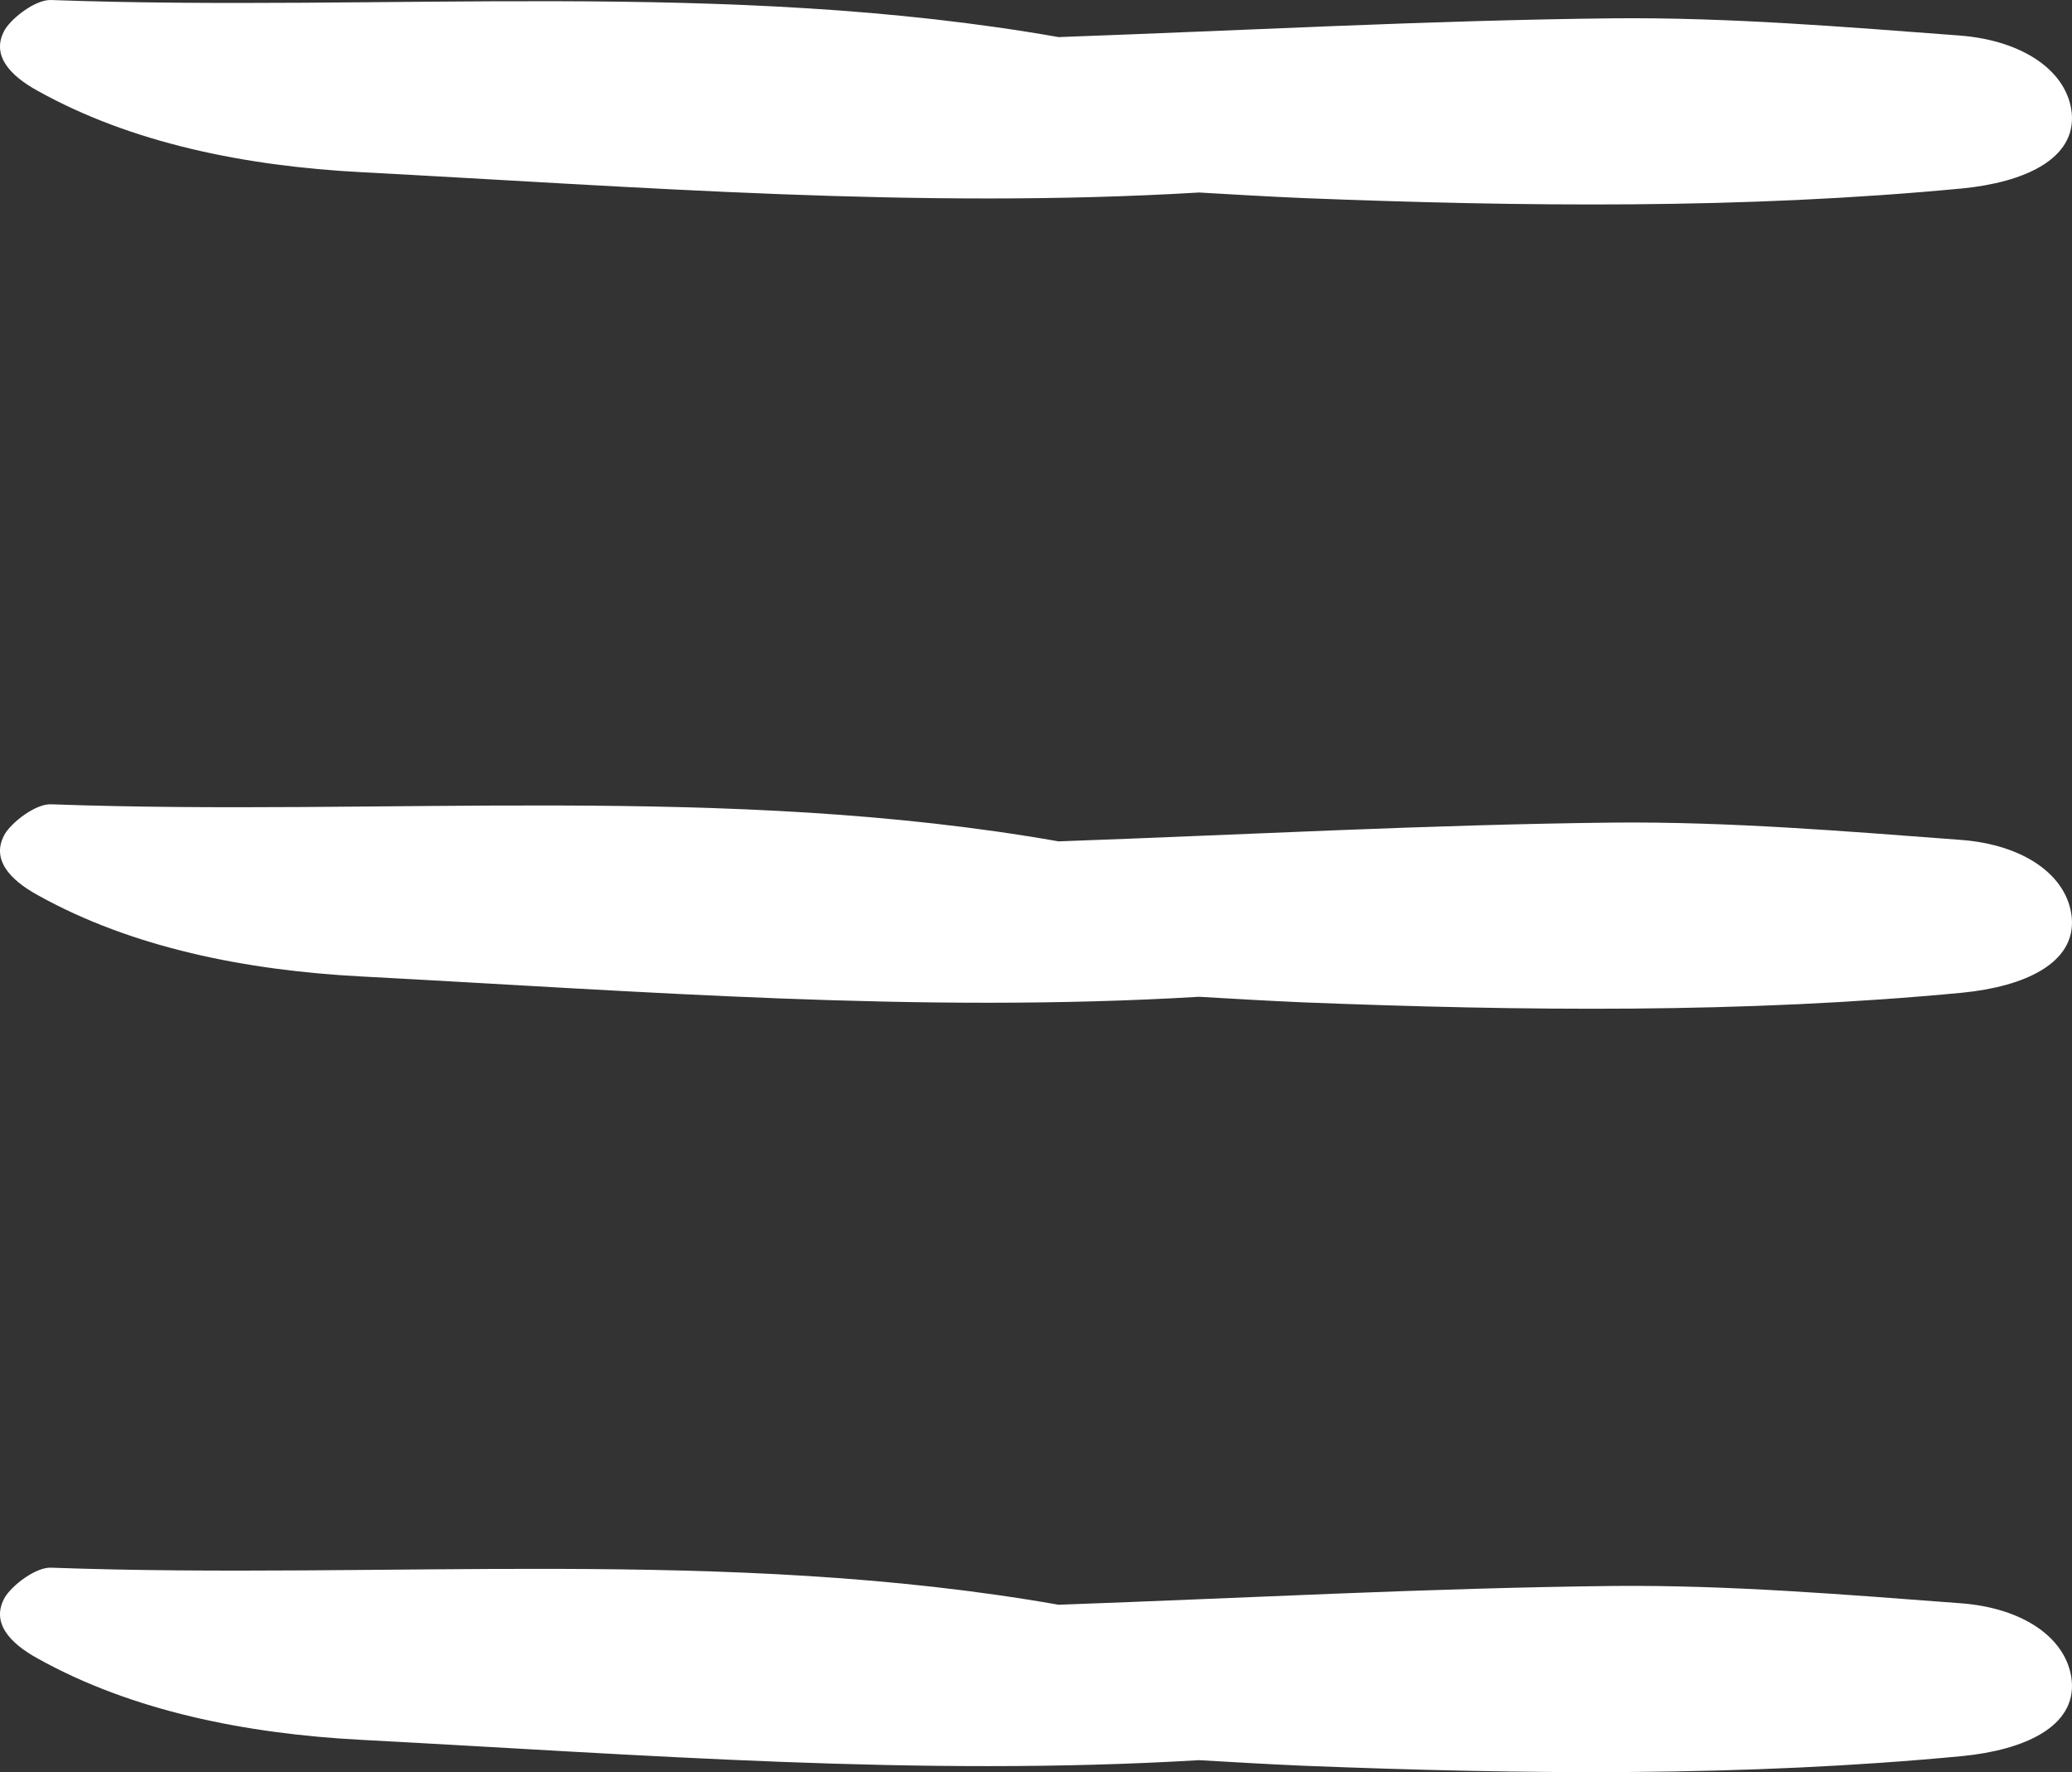 <?xml version="1.0" encoding="UTF-8"?>
<svg width="152px" height="130px" viewBox="0 0 152 130" version="1.1" xmlns="http://www.w3.org/2000/svg">
    <rect x="0" y="0" width="152" height="130" fill="#333333" stroke="none"/>
    <title>334D130E-895B-4A55-B9C2-0DC7CA794E6B</title>
    <g id="Page-1" stroke="none" stroke-width="1" fill="none" fill-rule="evenodd">
        <g id="HOME-RESPONSIVE" transform="translate(-82, -149)" fill="#FFFFFF">
            <g id="list-copy-4" transform="translate(82, 149)">
                <path d="M143.792,2.609 C135.349,1.975 126.856,1.268 118.413,1.342 C104.794,1.491 91.226,2.236 77.657,2.721 C53.284,-1.564 28.408,0.895 3.733,0.001 C2.627,-0.036 0.919,1.268 0.366,2.162 C-0.689,3.987 0.667,5.515 2.778,6.67 C9.663,10.508 18.005,12.184 26.498,12.631 C46.952,13.712 67.405,15.351 87.959,14.122 C90.522,14.271 93.035,14.42 95.598,14.531 C111.729,15.165 127.911,15.351 143.942,13.824 C148.516,13.376 152.285,11.663 151.983,8.309 C151.682,5.254 148.465,2.981 143.792,2.609 Z" id="Path"></path>
                <path d="M143.792,61.609 C135.349,60.975 126.856,60.268 118.413,60.342 C104.794,60.491 91.226,61.236 77.657,61.721 C53.284,57.436 28.408,59.895 3.733,59.001 C2.627,58.964 0.919,60.268 0.366,61.162 C-0.689,62.987 0.667,64.515 2.778,65.67 C9.663,69.508 18.005,71.184 26.498,71.631 C46.952,72.712 67.405,74.351 87.959,73.122 C90.522,73.271 93.035,73.42 95.598,73.531 C111.729,74.165 127.911,74.351 143.942,72.824 C148.516,72.376 152.285,70.663 151.983,67.309 C151.682,64.217 148.465,61.944 143.792,61.609 Z" id="Path"></path>
                <path d="M143.792,117.609 C135.349,116.975 126.856,116.268 118.413,116.342 C104.794,116.491 91.226,117.236 77.657,117.721 C53.284,113.436 28.408,115.895 3.733,115.001 C2.627,114.964 0.919,116.268 0.366,117.162 C-0.689,118.987 0.667,120.515 2.778,121.67 C9.663,125.508 18.005,127.184 26.498,127.631 C46.952,128.712 67.405,130.351 87.959,129.122 C90.522,129.271 93.035,129.42 95.598,129.531 C111.729,130.165 127.911,130.351 143.942,128.824 C148.516,128.376 152.285,126.663 151.983,123.309 C151.682,120.217 148.465,117.944 143.792,117.609 Z" id="Path"></path>
            </g>
        </g>
    </g>
</svg>
